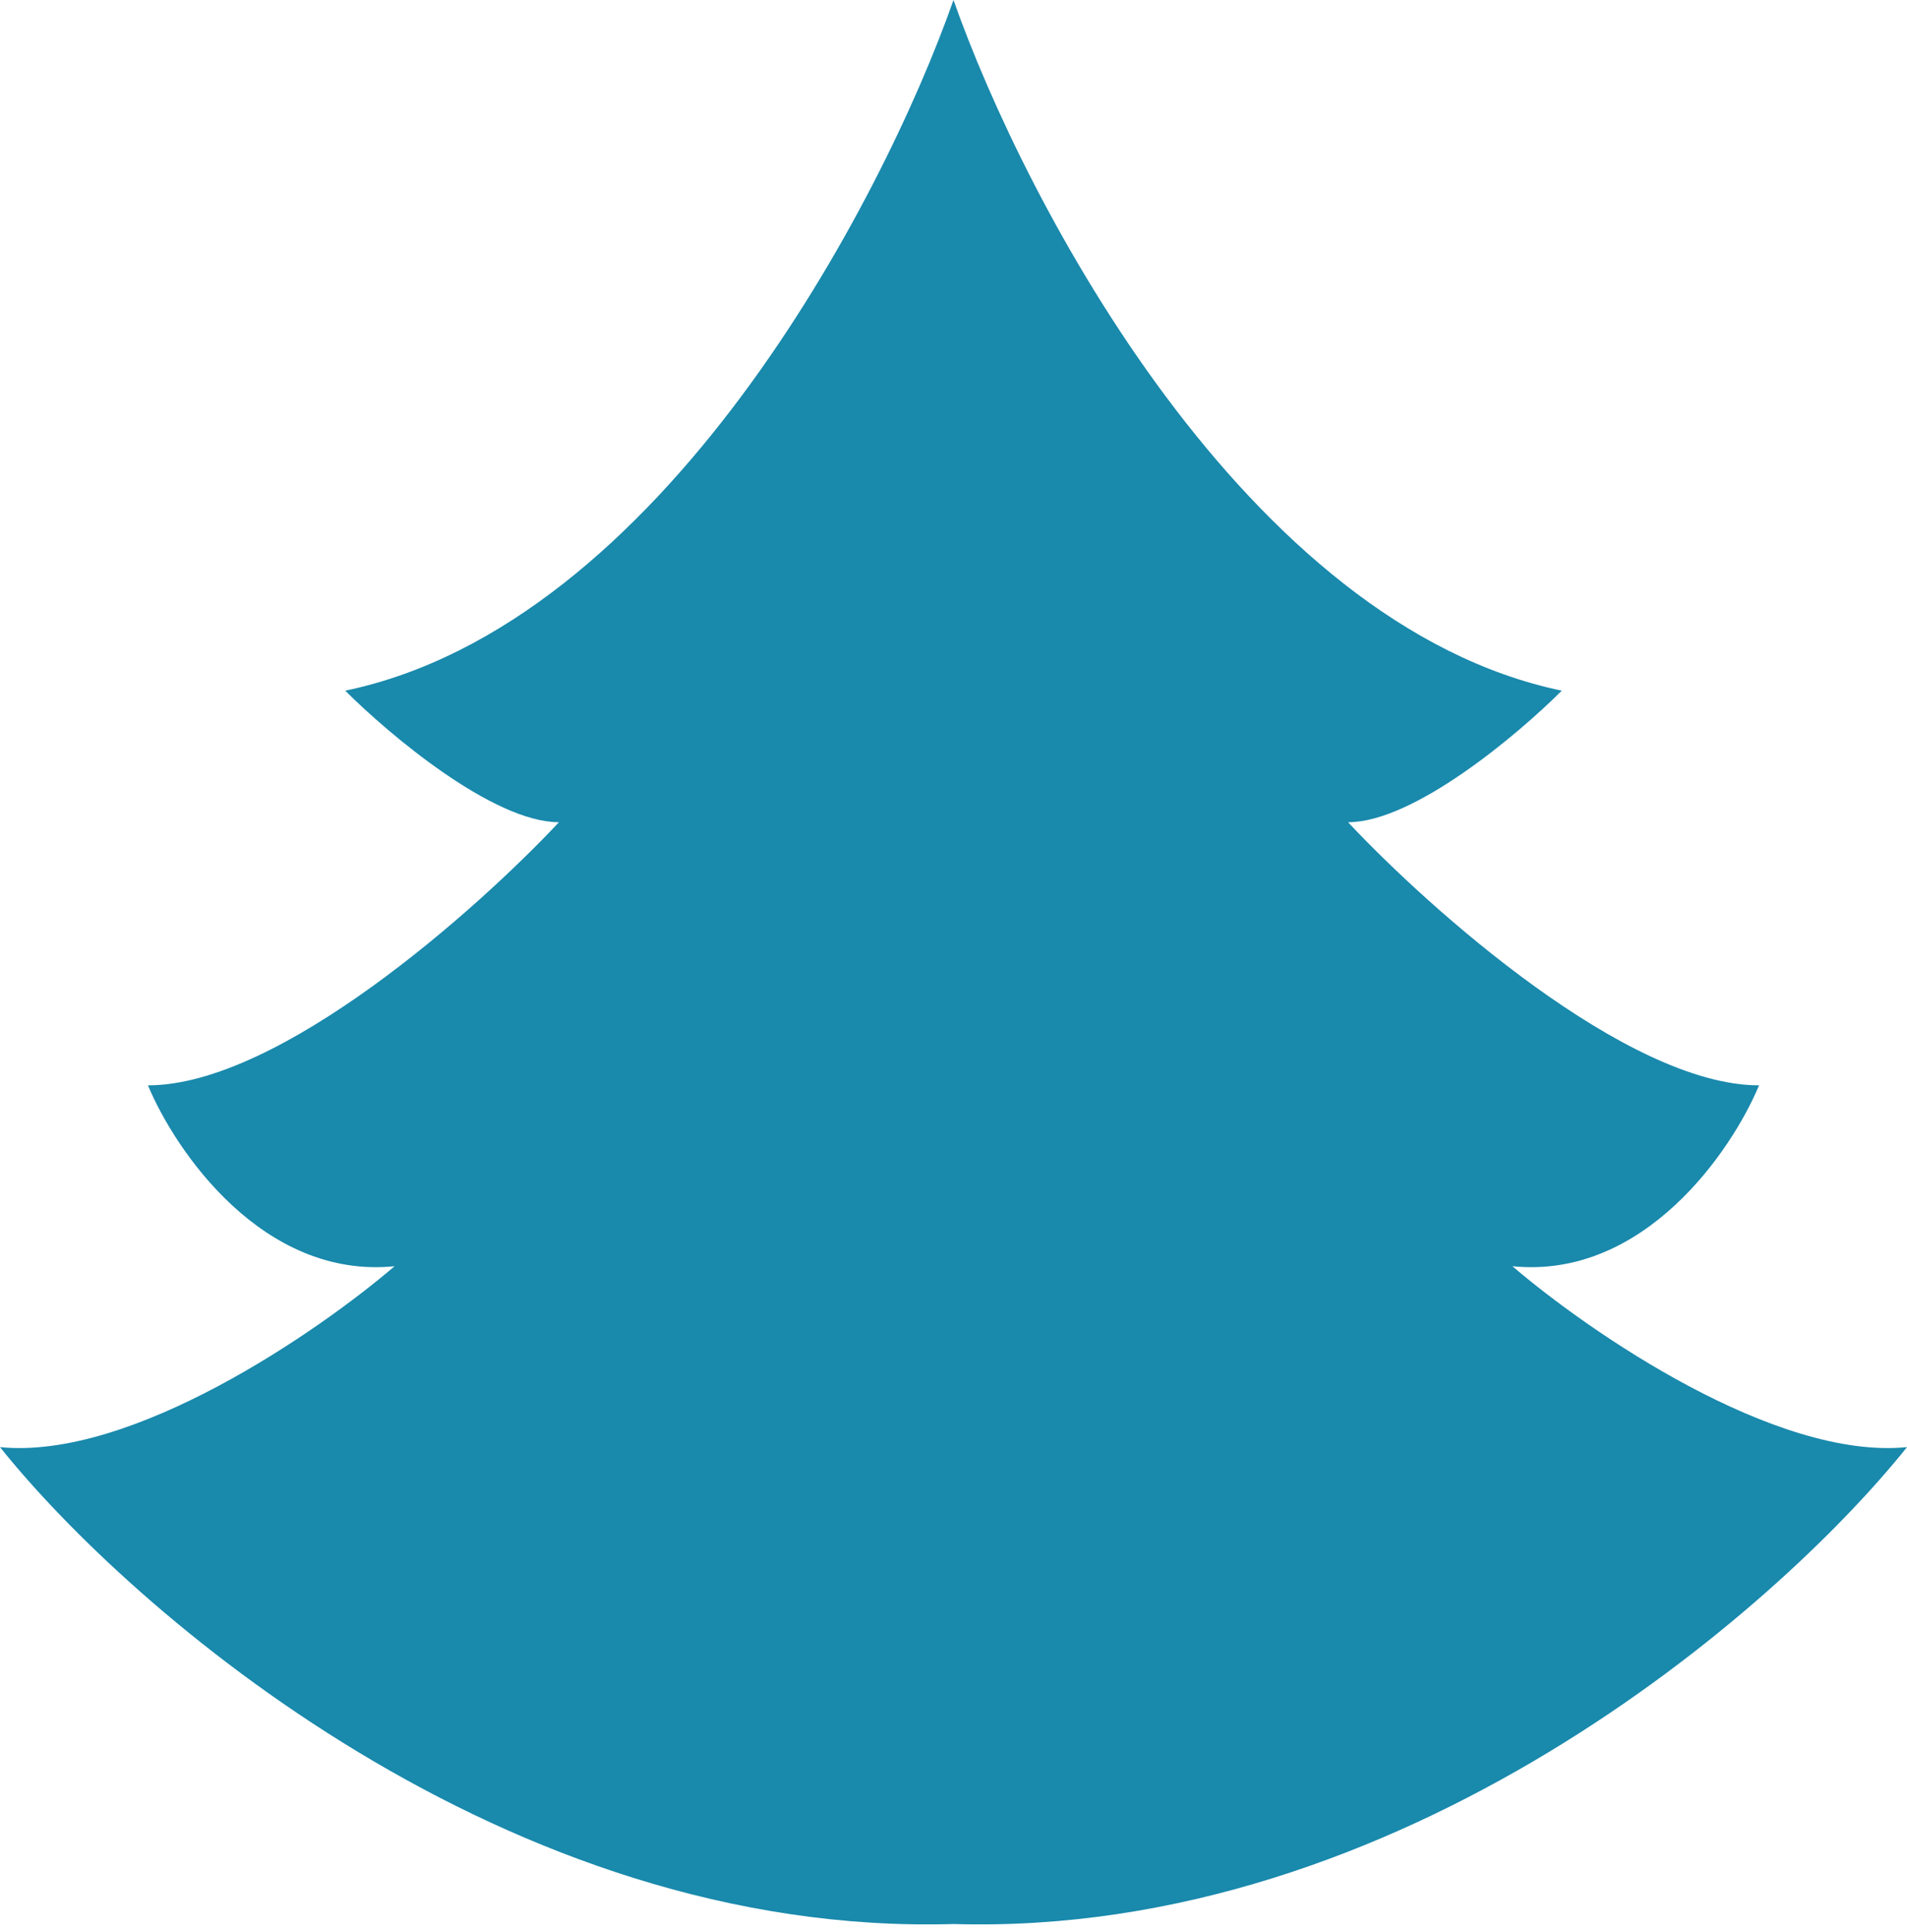 <?xml version="1.0" encoding="UTF-8"?> <svg xmlns="http://www.w3.org/2000/svg" width="232" height="235" viewBox="0 0 232 235" fill="none"> <path d="M42 84C80.4 76 107.333 24.667 116 0C124.667 24.667 151.6 76 190 84C184.667 89.333 172 100 164 100C174 110.667 198 132 214 132C210.667 140 200 155.6 184 154C193.333 162 216 177.6 232 176C216 196 170.4 235.6 116 234C61.6 235.6 16 196 0 176C16 177.6 38.667 162 48 154C32 155.6 21.333 140 18 132C34 132 58 110.667 68 100C60 100 47.333 89.333 42 84Z" fill="#1989AC"></path> </svg> 